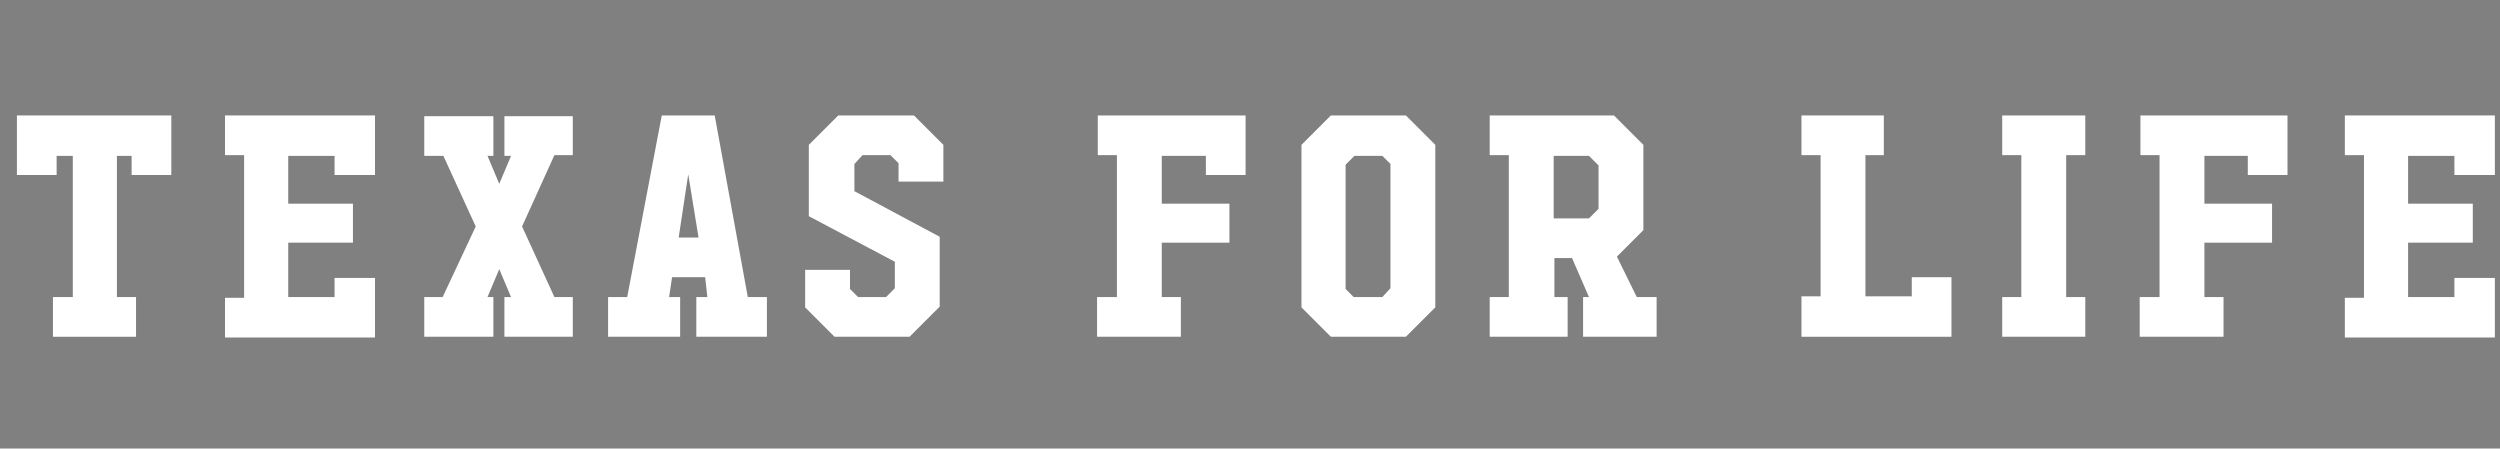 <?xml version="1.0" encoding="utf-8"?>
<!-- Generator: Adobe Illustrator 19.2.1, SVG Export Plug-In . SVG Version: 6.00 Build 0)  -->
<svg version="1.1" id="Layer_1" xmlns="http://www.w3.org/2000/svg" xmlns:xlink="http://www.w3.org/1999/xlink" x="0px" y="0px"
	 viewBox="0 0 340 61" style="enable-background:new 0 0 340 61;" xml:space="preserve">
<rect x="0" y="0" width="340" height="61" fill="#808080" stroke="none"/>
<style type="text/css">
	.st0{fill:#FFFFFF;}
</style>
<polygon points="512,24.5 512,76 559.5,51 "/>
<g>
	<path class="st0" d="M23.3,15.7v8.1h-5.4v-2.6h-2l0,19.2h2.6v5.4H7.2v-5.4h2.7l0-19.2H7.7v2.6H2.3v-8.1H23.3z"/>
	<path class="st0" d="M51,15.7v8.1h-5.5v-2.6h-6.3v6.5h8.8V33h-8.8v7.4h6.3v-2.6H51v8.1h0v0H30.6v-5.4h2.6V21.1h-2.6v-5.4H51z"/>
	<path class="st0" d="M77.9,15.7v5.4h-2.5L71,30.8l4.4,9.6h2.5v5.4h-9.3v-5.4h0.9l-1.6-3.8l-1.6,3.8h0.8v5.4h-9.4v-5.4h2.5l4.5-9.6
		l-4.4-9.6h-2.6v-5.4h9.4v5.4h-0.8l1.6,3.8l1.6-3.8h-0.9v-5.4H77.9z"/>
	<path class="st0" d="M97.2,15.7l4.5,24.7h2.6v5.4h-9.6v-5.4h1.5l-0.3-2.7h-4.5L91,40.4h1.5v5.4h-9.8v-5.4h2.6L90,15.7H97.2z
		 M92.3,32.3H95l-1.4-8.6L92.3,32.3z"/>
	<path class="st0" d="M124.3,15.7l4,4v5h-6.1v-2.5l-1.1-1.1h-3.8l-1.1,1.2v3.7l11.6,6.2v9.5l-4.1,4.1h-10.2l-4-4v-5.1l6.1,0l0,2.6
		l1.1,1.1l3.8,0l1.2-1.2v-3.6l-11.7-6.2v-9.7l4-4H124.3z"/>
	<path class="st0" d="M169.4,15.7v8.1h-5.4v-2.6H158v6.5h9.2v5.3l-9.2,0l0,7.4h2.6v5.4h-11.4v-5.4h2.7l0-19.3h-2.6v-5.4H169.4z"/>
	<path class="st0" d="M191.2,15.7l4,4v22.1l-4,4H181l-4-4V19.7l4-4H191.2z M188,40.4l1.1-1.2V22.3l-1.1-1.1h-3.8l-1.2,1.2v16.9
		l1.1,1.1H188z"/>
	<path class="st0" d="M219.5,15.7l4,4l0,11.6l-3.6,3.6l2.7,5.5h2.7v5.4h-10v-5.4h0.8l-2.3-5.3h-2.4l0,5.3h1.8v5.4h-10.6v-5.4h2.6
		V21.1h-2.6v-5.4H219.5z M211.4,29.7h4.7l1.3-1.3v-5.9l-1.3-1.3h-4.8V29.7z"/>
	<path class="st0" d="M256.2,15.7v5.4h-2.5l0,19.2h6.3v-2.6h5.4v8.1h-20.4v-5.5h2.6V21.1h-2.6v-5.4H256.2z"/>
	<path class="st0" d="M283.6,15.7v5.4h-2.6v19.3h2.6v5.4h-11.3v-5.4h2.6V21.1h-2.6v-5.4H283.6z"/>
	<path class="st0" d="M311.1,15.7v8.1h-5.4v-2.6h-5.9v6.5h9.2v5.3l-9.2,0l0,7.4h2.6v5.4h-11.4v-5.4h2.7l0-19.3h-2.6v-5.4H311.1z"/>
	<path class="st0" d="M339.3,15.7v8.1h-5.5v-2.6h-6.3v6.5h8.8V33h-8.8v7.4h6.3v-2.6h5.5v8.1h0v0h-20.4v-5.4h2.6V21.1h-2.6v-5.4
		H339.3z"/>
</g>
<g>
</g>
<g>
</g>
<g>
</g>
<g>
</g>
<g>
</g>
<g>
</g>
</svg>
